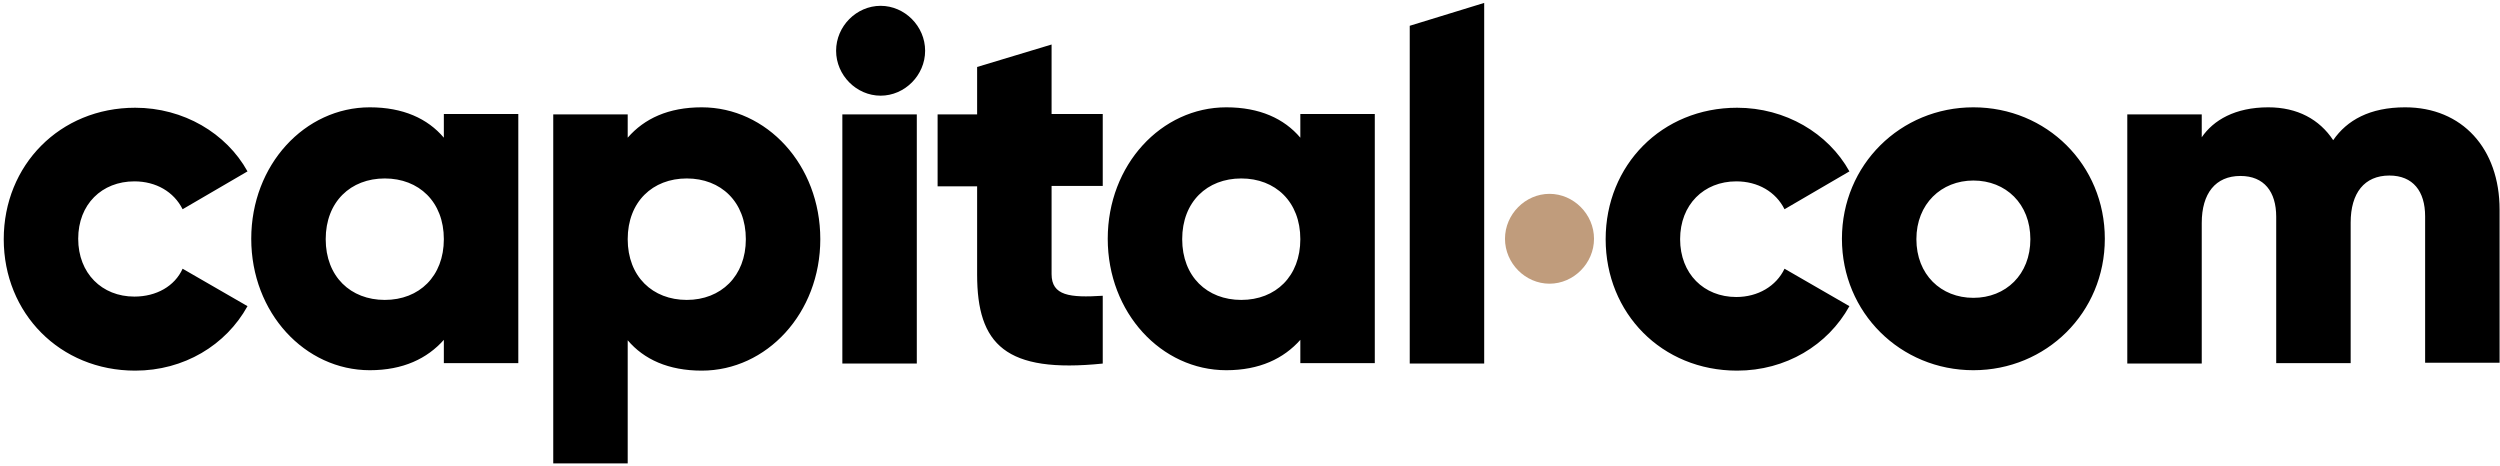 <svg width="601" height="112" viewBox="0 0 601 112" fill="none" xmlns="http://www.w3.org/2000/svg">
<path d="M372.5 68.2C378.3 68.2 383.2 63.3 383.2 57.4C383.2 51.5 378.3 46.6 372.5 46.6C366.7 46.6 361.8 51.5 361.8 57.4C361.8 63.3 366.7 68.2 372.5 68.2Z" fill="#C09C7C"/>
<path d="M578.2 25.8C569.7 25.8 564.2 28.9 560.9 33.7C557.6 28.7 552.3 25.8 545.3 25.8C537.3 25.8 532.1 28.9 529.3 33V27.5H511.4V87.4H529.3V53.6C529.3 46.5 532.6 42.3 538.6 42.3C544.3 42.3 547.2 46.1 547.2 52.1V87.3H565.1V53.5C565.1 46.4 568.4 42.2 574.4 42.2C580.1 42.2 583 46 583 52V87.2H600.9V50.4C600.9 35.7 591.9 25.8 578.2 25.8ZM474.4 71.6C466.6 71.6 460.7 66 460.7 57.5C460.7 49 466.7 43.4 474.4 43.4C482.2 43.4 488.1 49 488.1 57.5C488.1 66 482.2 71.6 474.4 71.6ZM474.4 25.8C456.9 25.8 442.8 39.6 442.8 57.4C442.8 75.2 456.9 89 474.4 89C491.9 89 506 75.2 506 57.4C506 39.6 492 25.8 474.4 25.8ZM417.4 71.4C409.6 71.4 403.9 65.8 403.9 57.5C403.9 49.2 409.6 43.6 417.4 43.6C422.6 43.6 426.9 46.1 429 50.3L444.6 41.2C439.5 32 429.2 25.9 417.6 25.9C399.5 25.9 386 39.7 386 57.5C386 75.3 399.5 89.1 417.6 89.1C429.3 89.1 439.4 83 444.6 73.6L429 64.6C427 68.8 422.6 71.4 417.4 71.4ZM298.4 72.1C290.2 72.1 284.2 66.5 284.2 57.5C284.2 48.5 290.2 42.9 298.4 42.9C306.6 42.9 312.6 48.5 312.6 57.5C312.6 66.4 306.7 72.1 298.4 72.1ZM312.6 33.1C308.7 28.5 302.8 25.8 294.8 25.8C279.2 25.8 266.3 39.6 266.3 57.4C266.3 75.2 279.2 89 294.8 89C302.8 89 308.6 86.2 312.6 81.7V87.3H330.5V27.4H312.6V33.1ZM252.8 10.7L234.9 16.1V27.5H225.4V44.8H234.9V66C234.9 82.8 241.7 89.8 265.1 87.4V71.1C257.2 71.6 252.8 71.1 252.8 65.9V44.7H265.1V27.4H252.8V10.7ZM202.5 87.4H220.4V27.5H202.5V87.4ZM338.9 87.4H356.8V0.7L338.9 6.2V87.4ZM165.1 72.1C156.9 72.1 150.9 66.5 150.9 57.5C150.9 48.5 156.9 42.9 165.1 42.9C173.3 42.9 179.3 48.5 179.3 57.5C179.3 66.4 173.3 72.1 165.1 72.1ZM168.7 25.8C160.7 25.8 154.9 28.5 150.9 33.1V27.5H133V111.4H150.9V81.8C154.8 86.4 160.7 89.1 168.7 89.1C184.3 89.1 197.2 75.3 197.2 57.5C197.2 39.6 184.3 25.8 168.7 25.8ZM92.5 72.1C84.3 72.1 78.3 66.5 78.3 57.5C78.3 48.5 84.3 42.9 92.5 42.9C100.7 42.9 106.7 48.5 106.7 57.5C106.7 66.4 100.8 72.1 92.5 72.1ZM106.7 33.1C102.8 28.5 96.9 25.8 88.9 25.8C73.3 25.8 60.4 39.6 60.4 57.4C60.4 75.2 73.3 89 88.9 89C96.9 89 102.7 86.2 106.7 81.7V87.3H124.6V27.4H106.7V33.1ZM32.3 43.6C37.5 43.6 41.8 46.1 43.9 50.3L59.5 41.2C54.4 32 44.1 25.9 32.5 25.9C14.4 25.9 0.9 39.7 0.9 57.5C0.9 75.3 14.4 89.1 32.5 89.1C44.2 89.1 54.3 83 59.5 73.6L43.9 64.6C42 68.8 37.6 71.3 32.3 71.3C24.5 71.3 18.8 65.7 18.8 57.4C18.8 49.1 24.5 43.6 32.3 43.6ZM211.7 23C217.5 23 222.4 18.1 222.4 12.2C222.4 6.3 217.5 1.4 211.7 1.4C205.9 1.4 201 6.3 201 12.2C201 18.1 205.9 23 211.7 23Z" fill="black"/>
</svg>
